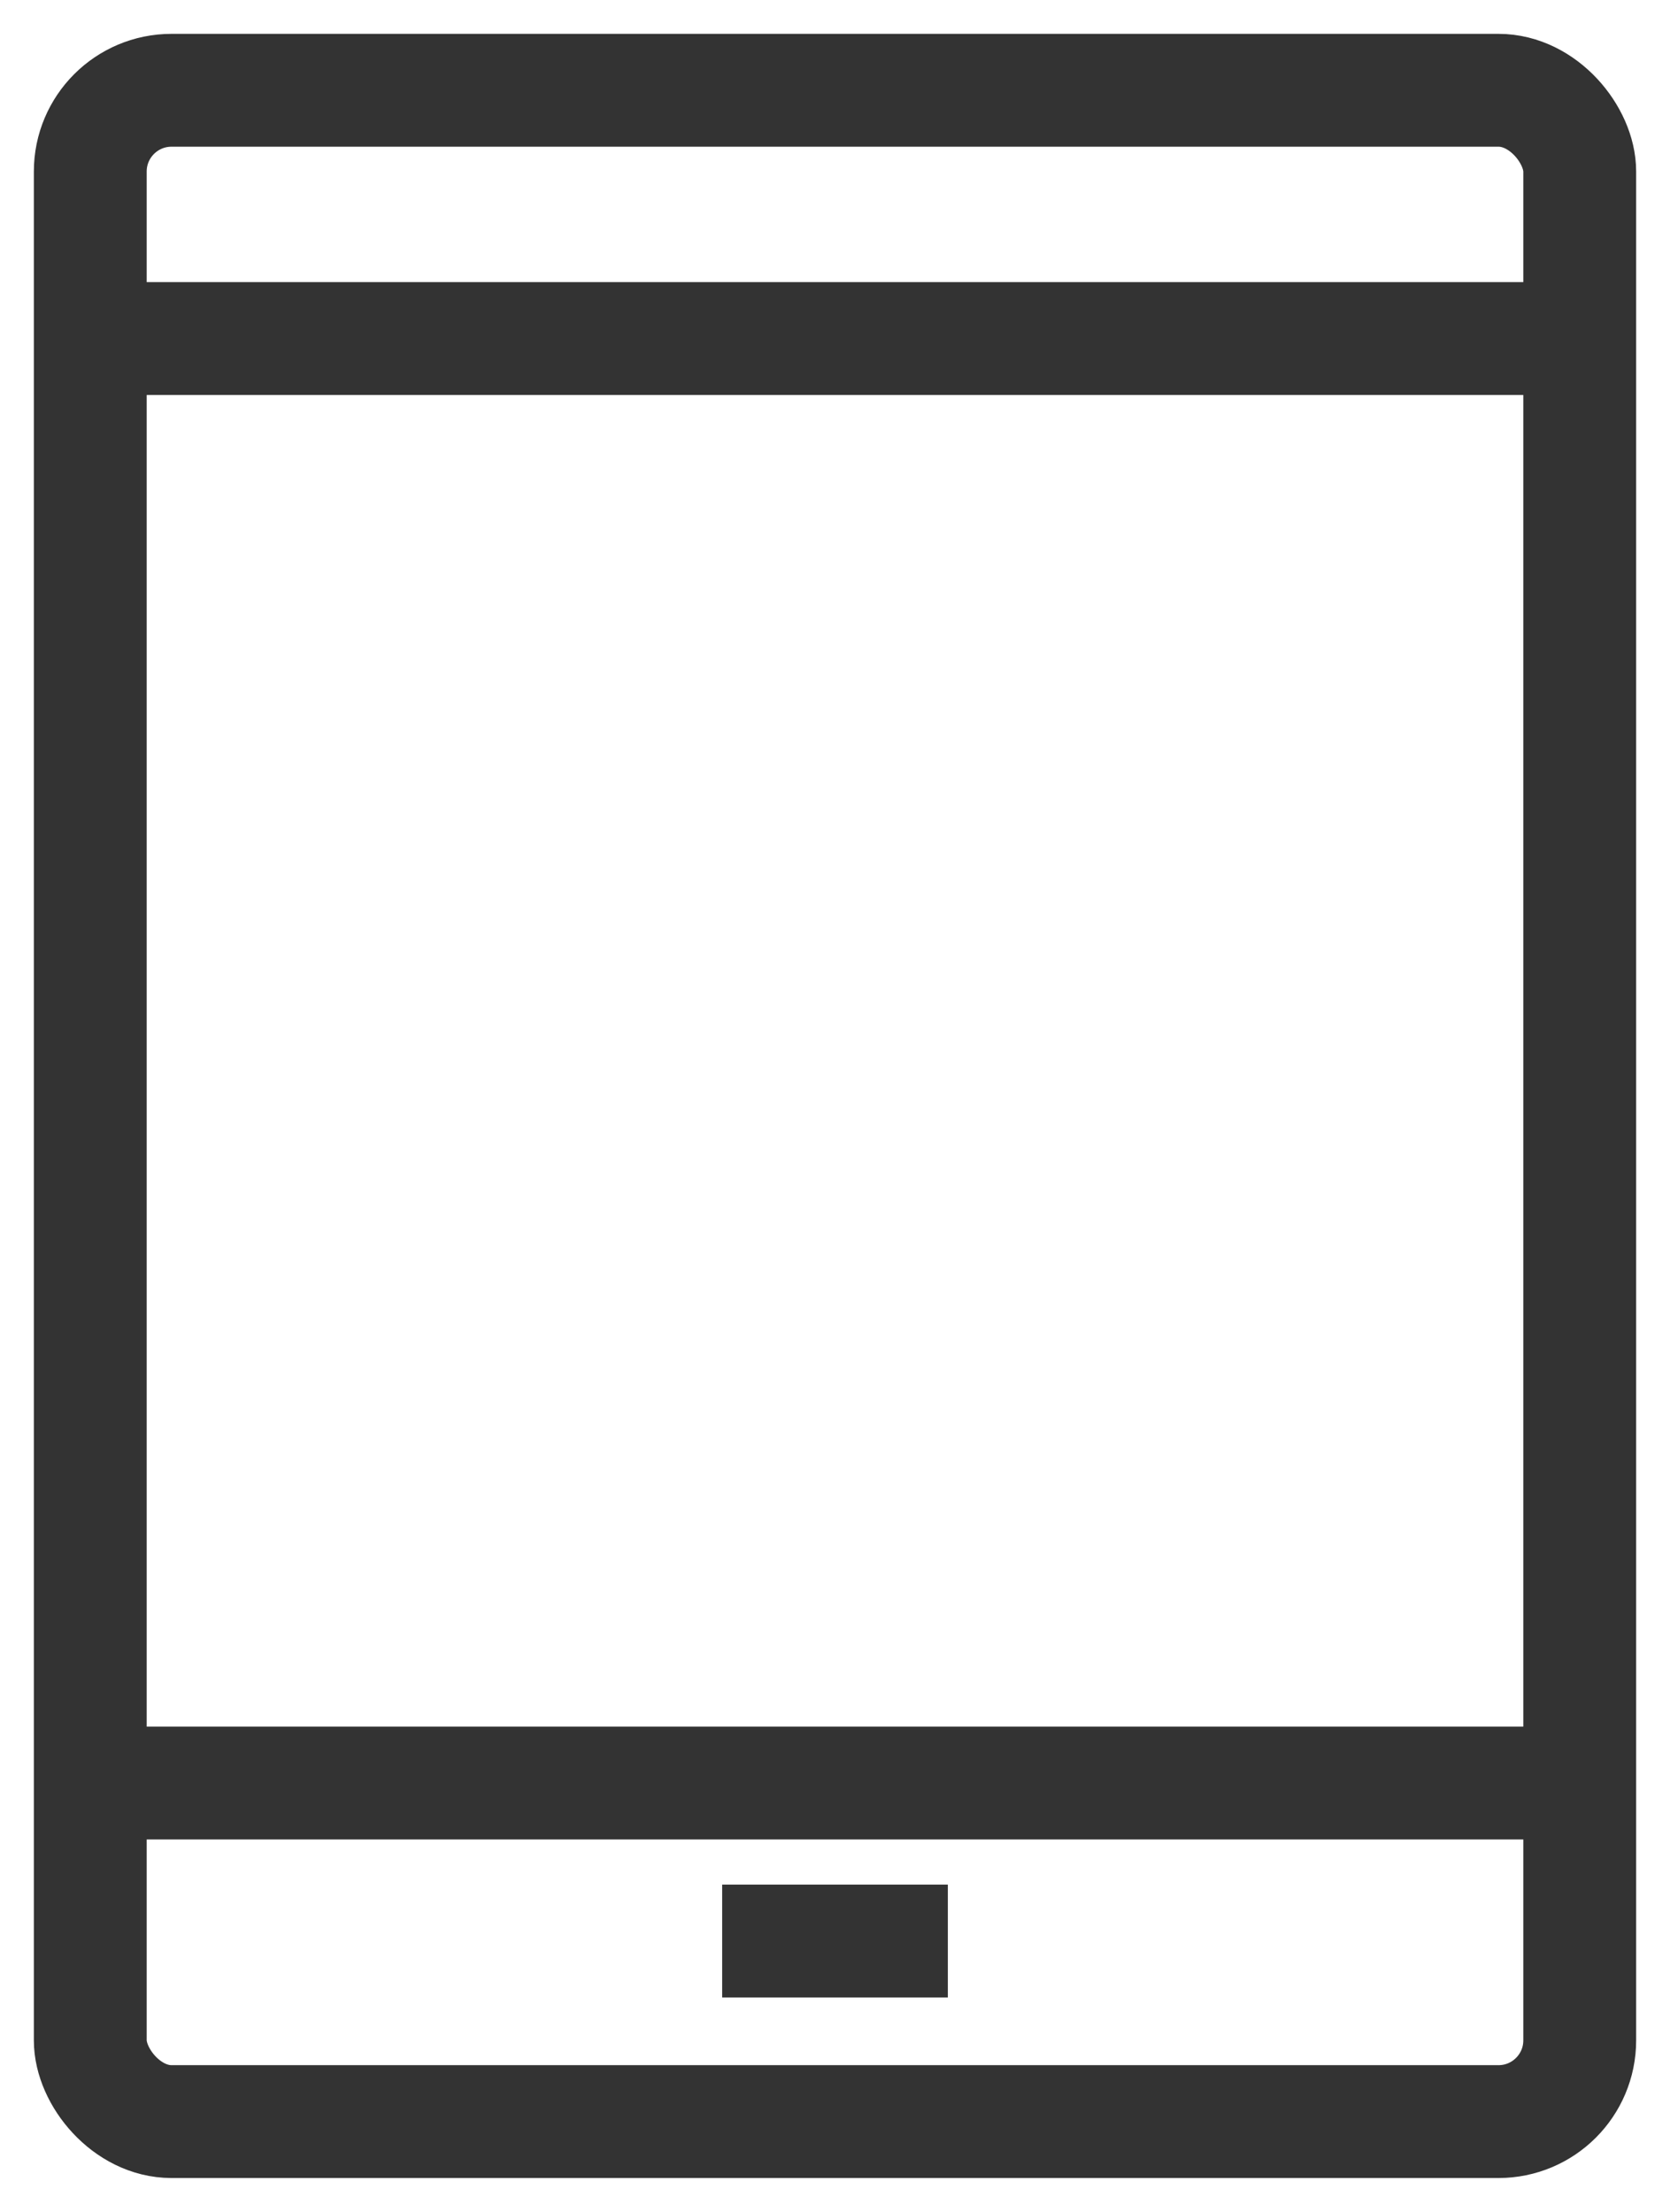 <svg width="37px" height="49px" viewBox="0 0 37 49" version="1.1" xmlns="http://www.w3.org/2000/svg" xmlns:xlink="http://www.w3.org/1999/xlink">
  <defs></defs>
  <g id="Page-1" stroke="none" stroke-width="1" fill="none" fill-rule="evenodd">
      <g id="Glassticket-Homepage" transform="translate(-391, -1059)" stroke="#333333" stroke-width="2.5">
          <g id="Convenience-icon" transform="translate(393, 1061)">
              <rect id="Rectangle-5" x="0" y="0" width="33" height="45" rx="1.8"></rect>
              <path d="M0,5.5 L33,5.5" id="Path-3"></path>
              <path d="M0,37.5 L33,37.5" id="Path-3-Copy"></path>
              <path d="M14,41 L19,41" id="Path-4"></path>
          </g>
      </g>
  </g>
</svg>
